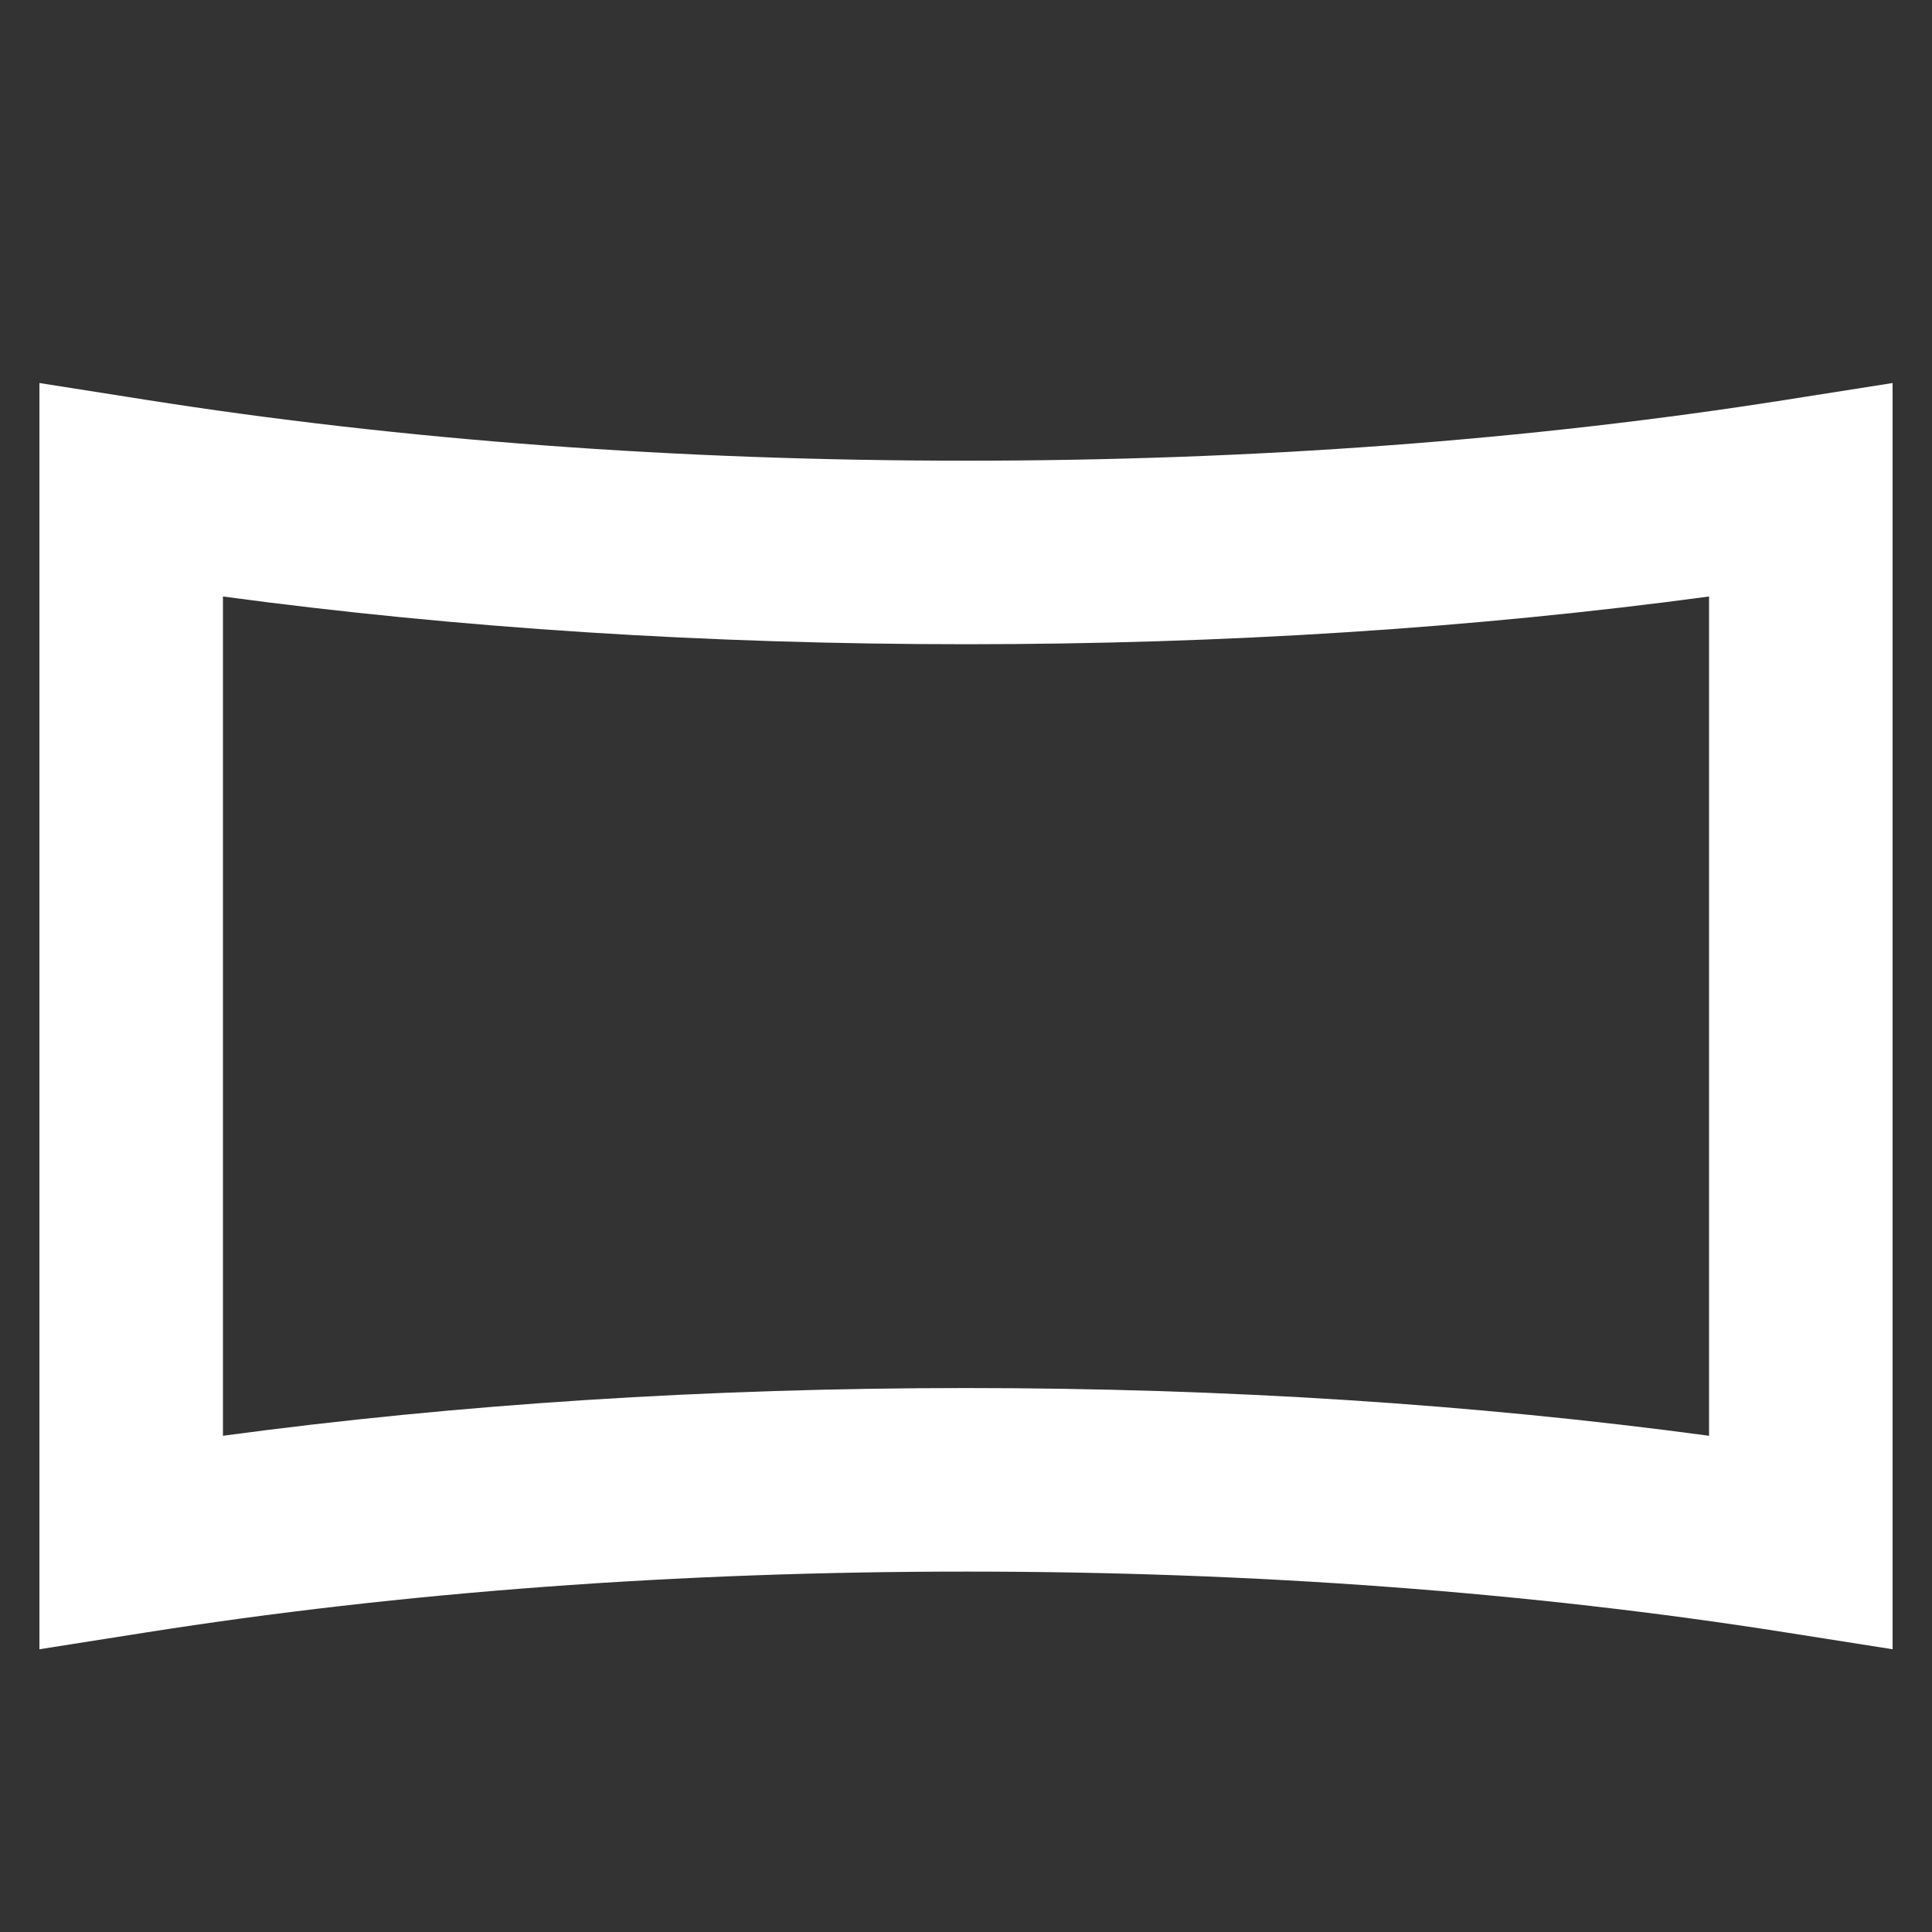 <?xml version="1.0" encoding="UTF-8"?>
<svg id="_图层_1" data-name="图层_1" xmlns="http://www.w3.org/2000/svg" version="1.1" viewBox="0 0 200 200">
  <rect x="0" y="0" width="200" height="200" fill="#333333" stroke="none"/>
  <defs>
    <style>
      .st0 {
        fill: #fff;
      }
    </style>
  </defs>
  <path class="st0" d="M4.08,170.73V39.65l10.98,1.73c26.55,4.19,55.13,6.31,84.94,6.31s58.39-2.12,84.94-6.31l10.98-1.73v131.08l-10.98-1.73c-26.55-4.19-55.13-6.31-84.94-6.31s-58.39,2.12-84.94,6.31l-10.98,1.73ZM100,143.69c26.74,0,52.56,1.66,76.92,4.94V61.75c-24.36,3.28-50.18,4.94-76.92,4.94s-52.56-1.66-76.92-4.94v86.88c24.36-3.28,50.18-4.94,76.92-4.94Z"/>
</svg>